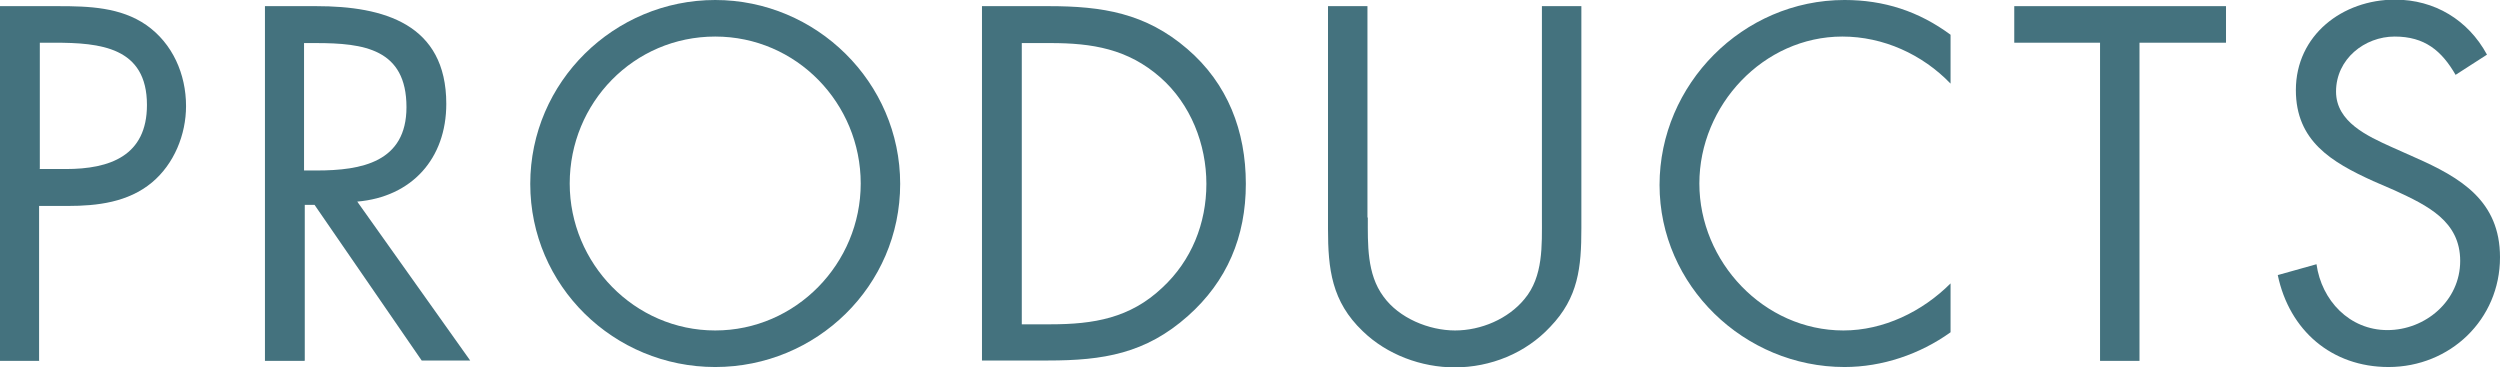 <?xml version="1.0" encoding="UTF-8"?>
<svg id="_レイヤー_2" data-name="レイヤー 2" xmlns="http://www.w3.org/2000/svg" viewBox="0 0 69.07 10.14">
  <defs>
    <style>
      .cls-1 {
        fill: #44727e;
        stroke-width: 0px;
      }
    </style>
  </defs>
  <g id="_パーツ" data-name="パーツ">
    <g>
      <path class="cls-1" d="M1.09,9.97H0V.17h1.61c.85,0,1.72.03,2.43.52.73.51,1.1,1.36,1.1,2.24,0,.79-.33,1.6-.94,2.11-.66.55-1.51.65-2.33.65h-.79v4.29ZM1.09,4.67h.73c1.21,0,2.24-.36,2.24-1.77,0-1.6-1.29-1.72-2.56-1.72h-.4v3.48Z"/>
      <path class="cls-1" d="M8.41,9.97h-1.09V.17h1.42c1.86,0,3.59.49,3.59,2.7,0,1.51-.95,2.57-2.46,2.7l3.12,4.39h-1.34l-2.96-4.3h-.27v4.3ZM8.41,4.71h.34c1.24,0,2.48-.23,2.48-1.75,0-1.61-1.18-1.77-2.5-1.77h-.33v3.52Z"/>
      <path class="cls-1" d="M24.87,5.08c0,2.82-2.31,5.06-5.11,5.06s-5.11-2.24-5.11-5.06S16.97,0,19.76,0s5.11,2.27,5.11,5.08ZM15.74,5.07c0,2.21,1.79,4.06,4.02,4.06s4.02-1.85,4.02-4.06-1.77-4.06-4.02-4.06-4.02,1.83-4.02,4.06Z"/>
      <path class="cls-1" d="M27.13.17h1.85c1.47,0,2.67.19,3.82,1.18,1.12.96,1.62,2.27,1.62,3.73s-.52,2.69-1.6,3.65c-1.17,1.04-2.34,1.23-3.87,1.23h-1.82V.17ZM29.02,8.96c1.2,0,2.2-.17,3.09-1.01.81-.75,1.22-1.78,1.22-2.87s-.43-2.2-1.27-2.94c-.9-.79-1.88-.95-3.04-.95h-.79v7.77h.79Z"/>
      <path class="cls-1" d="M37.79,6.01c0,.73-.03,1.56.43,2.18.43.6,1.26.94,1.98.94s1.47-.32,1.92-.87c.52-.62.48-1.48.48-2.25V.17h1.09v6.14c0,1.07-.08,1.91-.86,2.72-.68.73-1.65,1.12-2.64,1.12-.92,0-1.87-.35-2.54-1-.86-.82-.96-1.72-.96-2.83V.17h1.09v5.84Z"/>
      <path class="cls-1" d="M53.89,2.31c-.78-.81-1.86-1.3-2.99-1.3-2.18,0-3.95,1.9-3.95,4.06s1.78,4.06,3.98,4.06c1.11,0,2.18-.52,2.96-1.3v1.35c-.85.61-1.89.96-2.93.96-2.77,0-5.11-2.25-5.11-5.03s2.3-5.11,5.11-5.11c1.09,0,2.05.31,2.93.96v1.35Z"/>
      <path class="cls-1" d="M59.11,9.97h-1.09V1.18h-2.37V.17h5.85v1.01h-2.39v8.79Z"/>
      <path class="cls-1" d="M67.85,2.08c-.39-.68-.86-1.07-1.69-1.07s-1.62.62-1.62,1.52c0,.84.87,1.23,1.53,1.53l.65.29c1.27.56,2.35,1.2,2.35,2.76,0,1.72-1.38,3.03-3.08,3.03-1.57,0-2.74-1.01-3.06-2.54l1.07-.3c.14,1,.91,1.82,1.96,1.82s2.01-.81,2.01-1.91-.9-1.53-1.81-1.95l-.6-.26c-1.14-.52-2.13-1.1-2.13-2.51,0-1.52,1.29-2.5,2.74-2.5,1.09,0,2.02.56,2.54,1.52l-.87.56Z"/>
    </g>
  </g>
</svg>